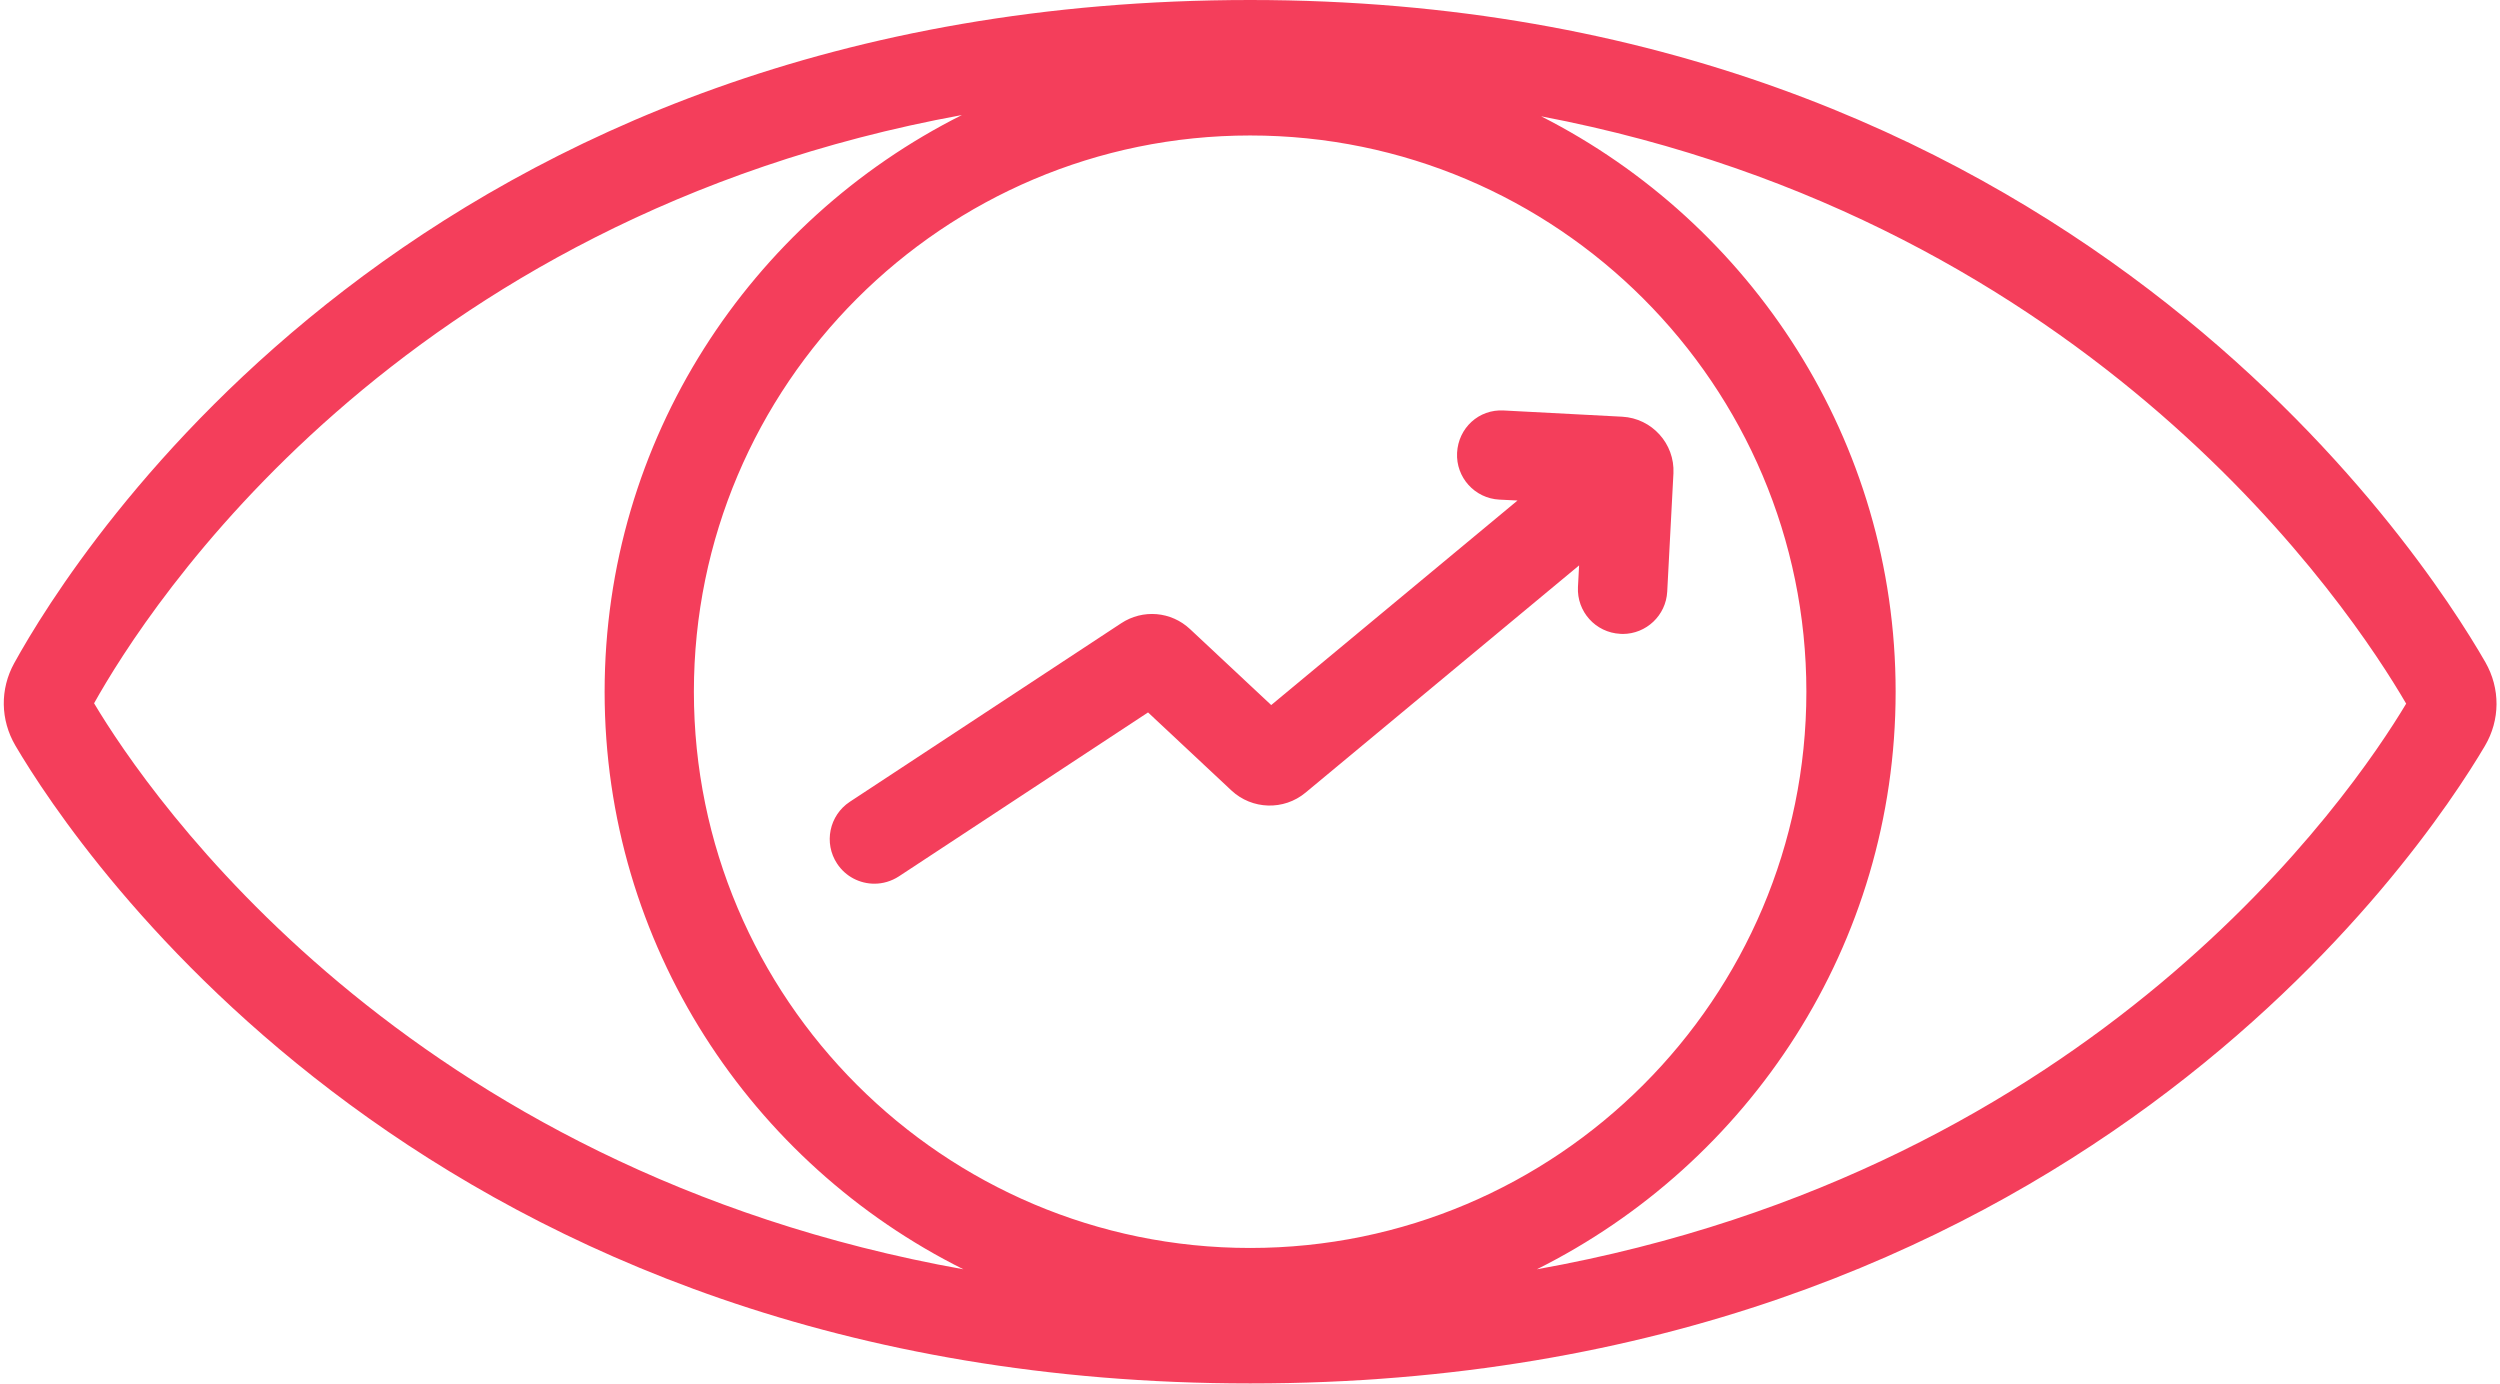 <?xml version="1.0" encoding="UTF-8" standalone="no"?><svg xmlns="http://www.w3.org/2000/svg" xmlns:xlink="http://www.w3.org/1999/xlink" fill="#f43e5b" height="109" preserveAspectRatio="xMidYMid meet" version="1" viewBox="-0.3 0.0 196.9 109.0" width="196.9" zoomAndPan="magnify"><g id="change1_1"><path d="M195.45,52.16C190.44,43.45,162.25,0,98.17,0C32.91,0,5.63,43.51,0.82,52.23c-1.13,2.05-1.09,4.47,0.09,6.49 c4.94,8.39,32.85,50.24,97.26,50.24c64.35,0,92.29-41.83,97.24-50.21C196.62,56.7,196.63,54.23,195.45,52.16z M98.16,98.29 c-24.16,0-43.81-19.65-43.81-43.81s19.65-43.81,43.81-43.81s43.81,19.65,43.81,43.81S122.32,98.29,98.16,98.29z M7.11,55.39 c4.17-7.47,23.83-38.17,68.35-46.33c-16.66,8.36-28.14,25.56-28.14,45.43c0,19.92,11.54,37.15,28.26,45.48 C31.5,92.07,11.4,62.58,7.11,55.39z M120.74,99.97C137.46,91.63,149,74.4,149,54.48c0-19.78-11.38-36.92-27.92-45.32 c43.61,8.32,63.8,38.82,68.13,46.26C184.9,62.62,164.79,92.09,120.74,99.97z"/></g><g id="change1_2"><path d="M127.47,32.82l-9.32-0.49c-1.99-0.12-3.59,1.39-3.69,3.33c-0.1,1.94,1.39,3.59,3.33,3.69l1.43,0.07l-19.4,16.11l-6.39-5.98 c-1.49-1.4-3.72-1.59-5.43-0.46L66.63,63.15c-1.62,1.07-2.07,3.25-1,4.87c0.68,1.03,1.8,1.58,2.94,1.58c0.66,0,1.33-0.19,1.93-0.58 l19.62-12.91l6.57,6.15c1.62,1.51,4.12,1.59,5.83,0.17l21.55-17.9l-0.09,1.7c-0.1,1.94,1.39,3.59,3.33,3.69 c0.06,0,0.13,0.01,0.19,0.01c1.86,0,3.41-1.46,3.51-3.33l0.49-9.33C131.61,34.95,129.81,32.95,127.47,32.82z"/></g></svg>